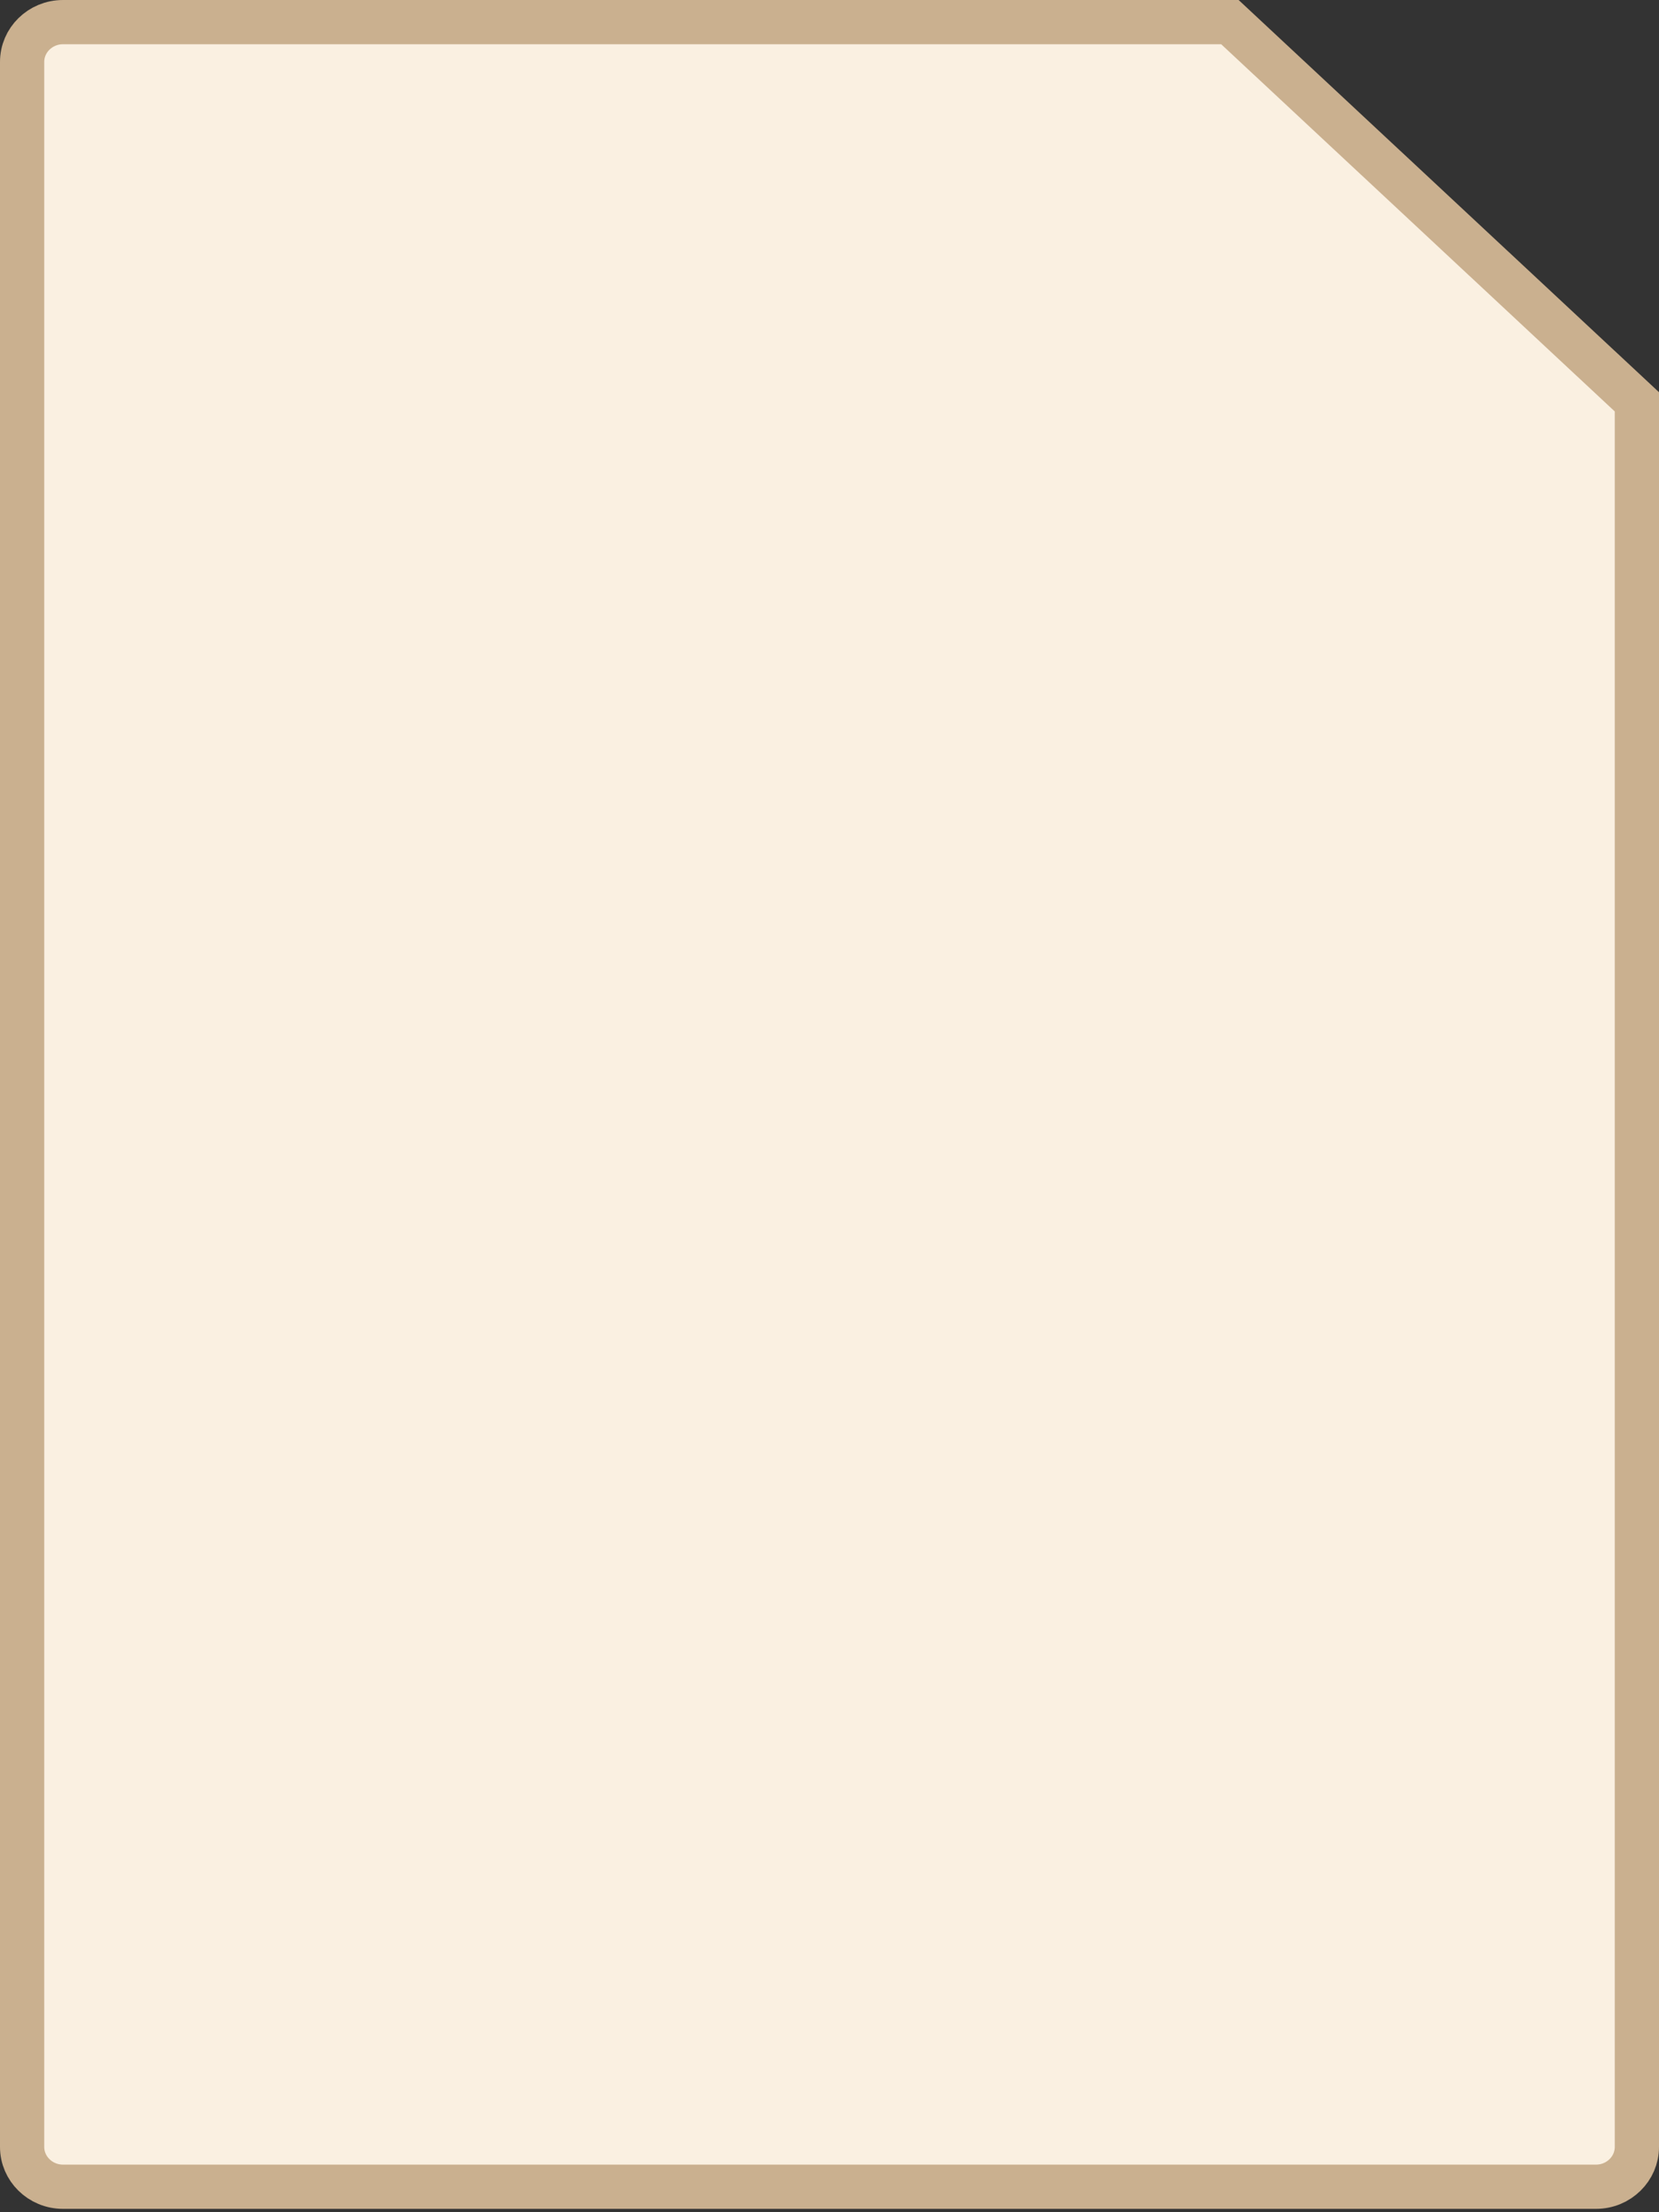<svg width="75" height="100" viewBox="0 0 75 100" fill="none" xmlns="http://www.w3.org/2000/svg">
<rect x="0" y="0" width="75" height="100" fill="#333333" stroke="none"/>
<path d="M2.848 1H55.602L74 18.164V97.048C74 97.539 73.799 97.986 73.465 98.314C73.131 98.643 72.668 98.848 72.152 98.848H2.848C2.332 98.848 1.869 98.643 1.535 98.314C1.201 97.986 1 97.539 1 97.048V2.8C1 2.308 1.201 1.861 1.535 1.533C1.869 1.205 2.332 1 2.848 1Z" fill="#FAF0E1" stroke="#CAB08F" stroke-width="2"/>
</svg>
